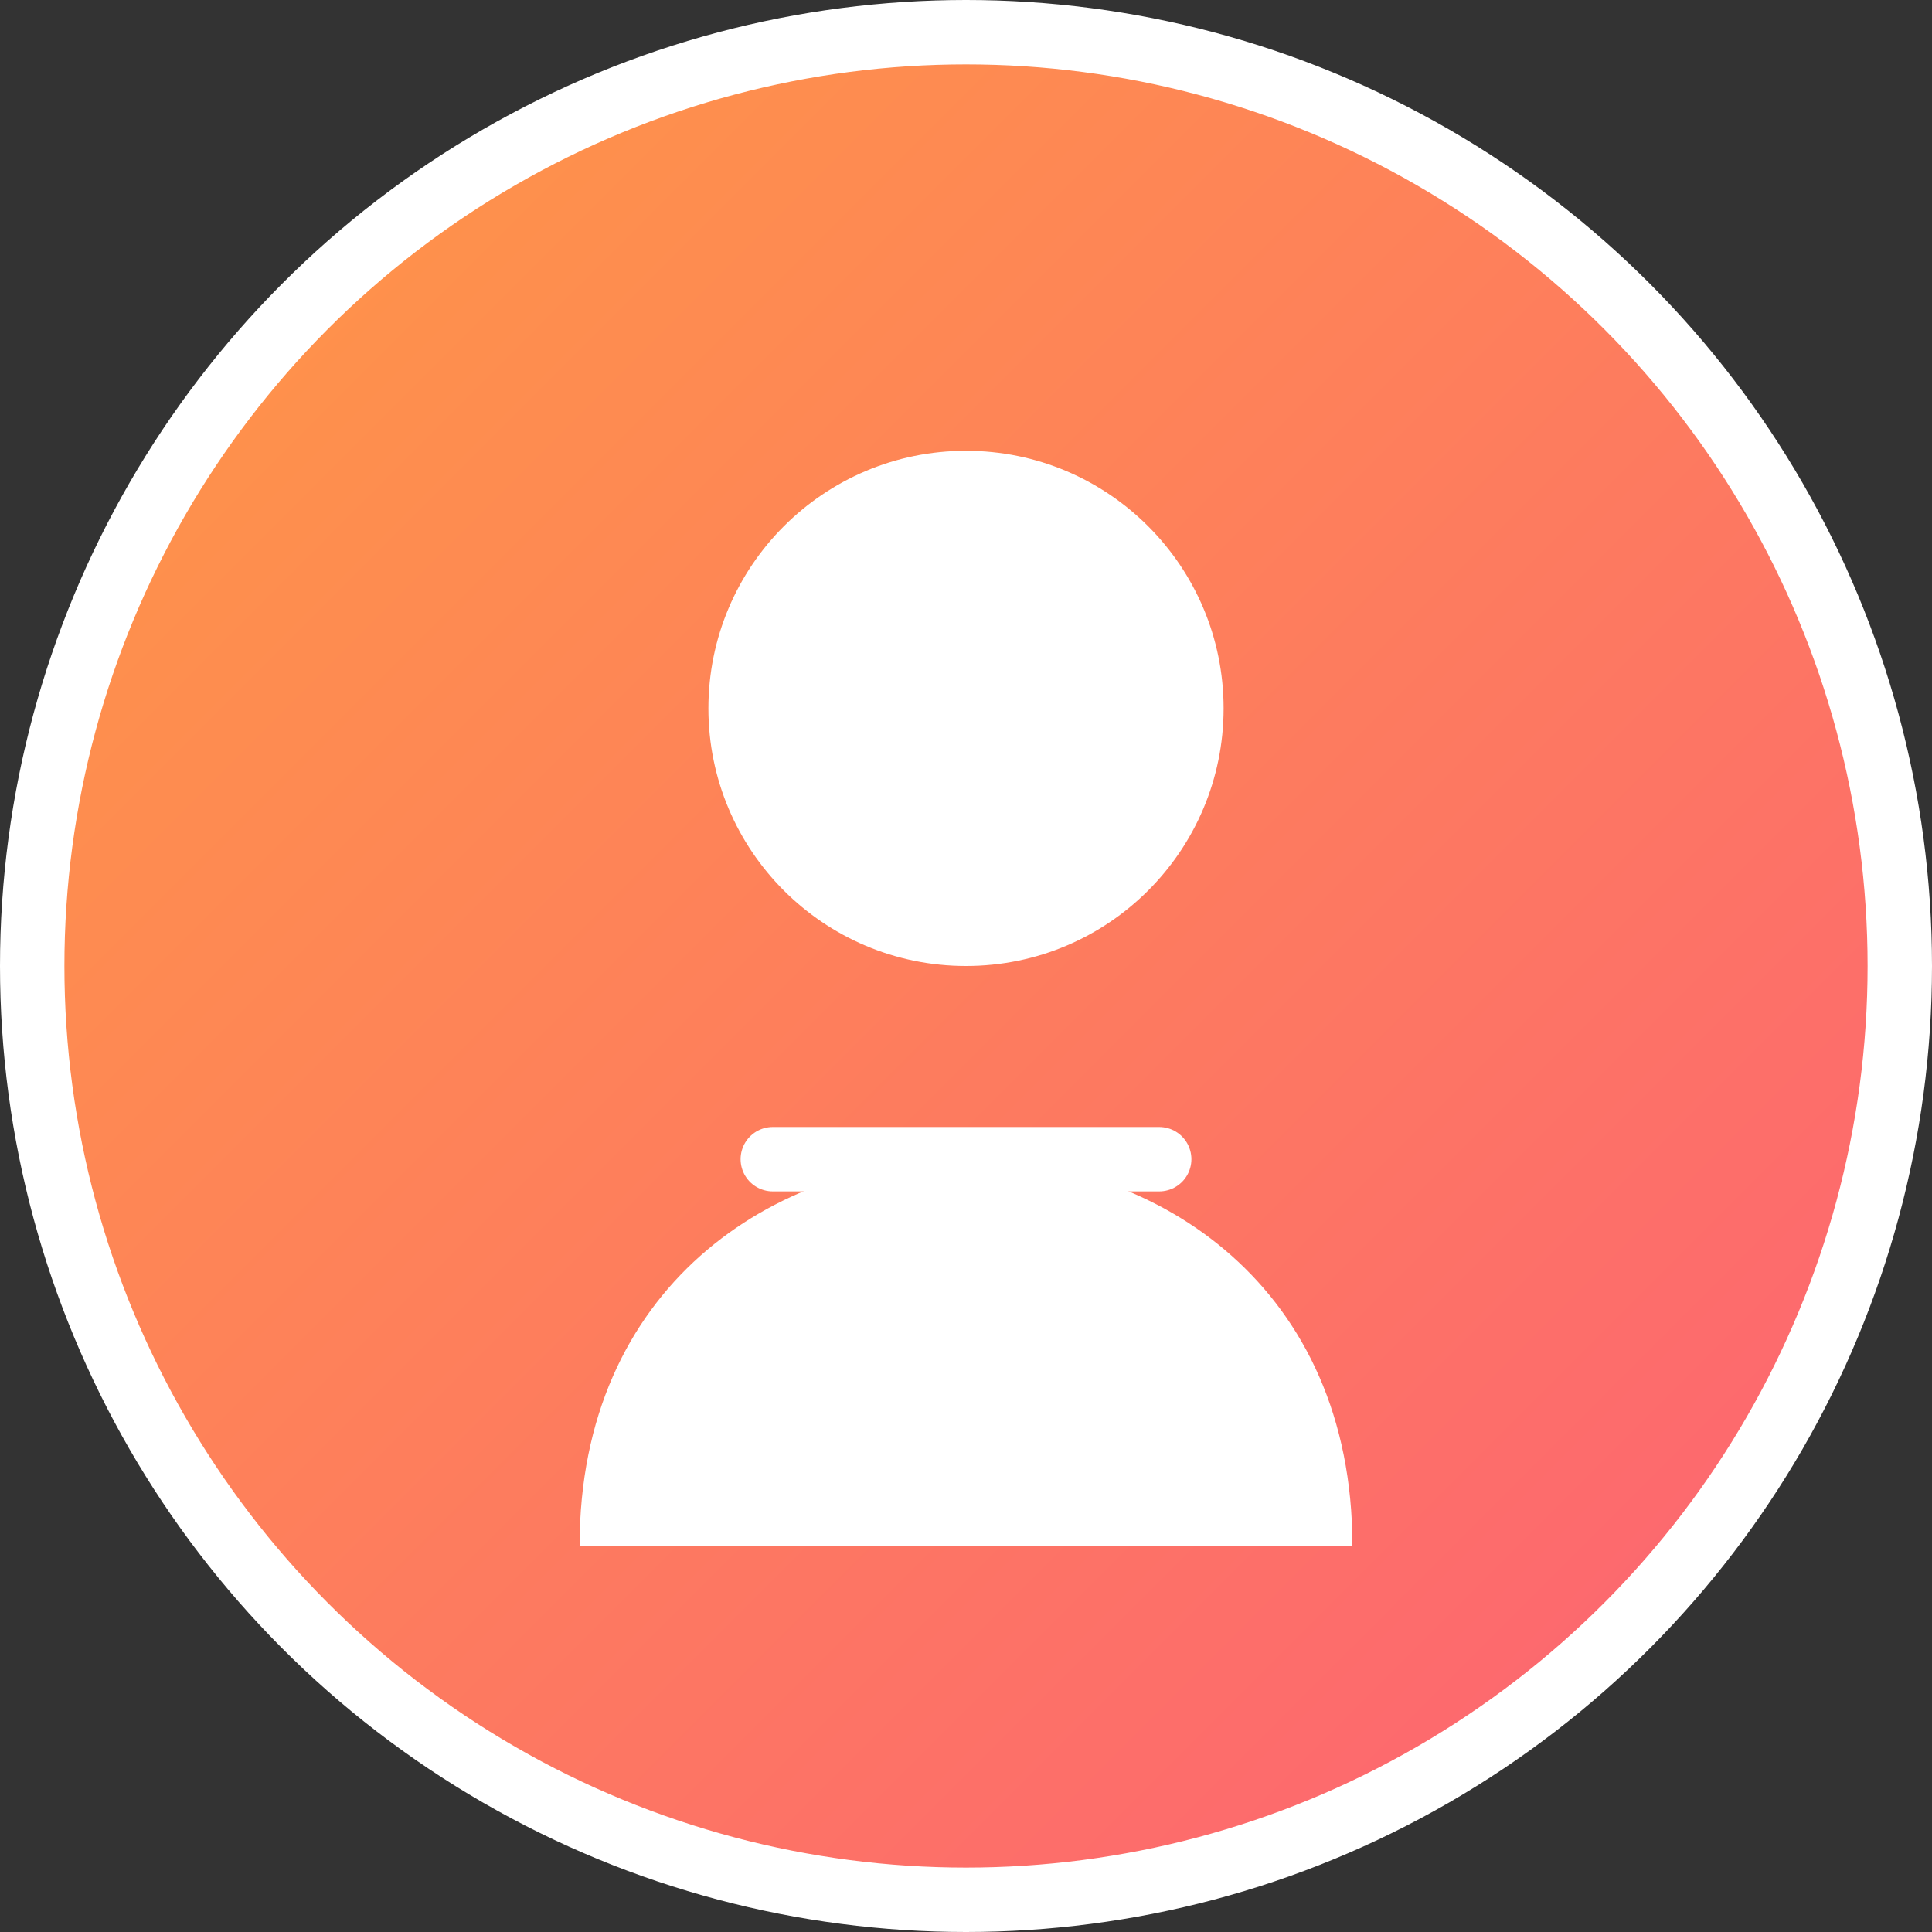 <svg xmlns="http://www.w3.org/2000/svg" width="60" height="60" viewBox="0 0 60 60">
  <rect x="0" y="0" width="60" height="60" fill="#333333" stroke="none"/>
  <defs>
    <linearGradient id="user-gradient" x1="0%" y1="0%" x2="100%" y2="100%">
      <stop offset="0%" style="stop-color:#ff9a44" />
      <stop offset="100%" style="stop-color:#fc6076" />
    </linearGradient>
  </defs>
  <circle cx="30" cy="30" r="29" fill="url(#user-gradient)" stroke="#ffffff" stroke-width="2" />
  
  <!-- Simple avatar face -->
  <circle cx="30" cy="22" r="8" fill="#ffffff" />
  <path d="M18,48 C18,32 42,32 42,48" fill="#ffffff" />
  <path d="M24,36 L36,36" stroke="#ffffff" stroke-width="2" stroke-linecap="round" />
</svg>
